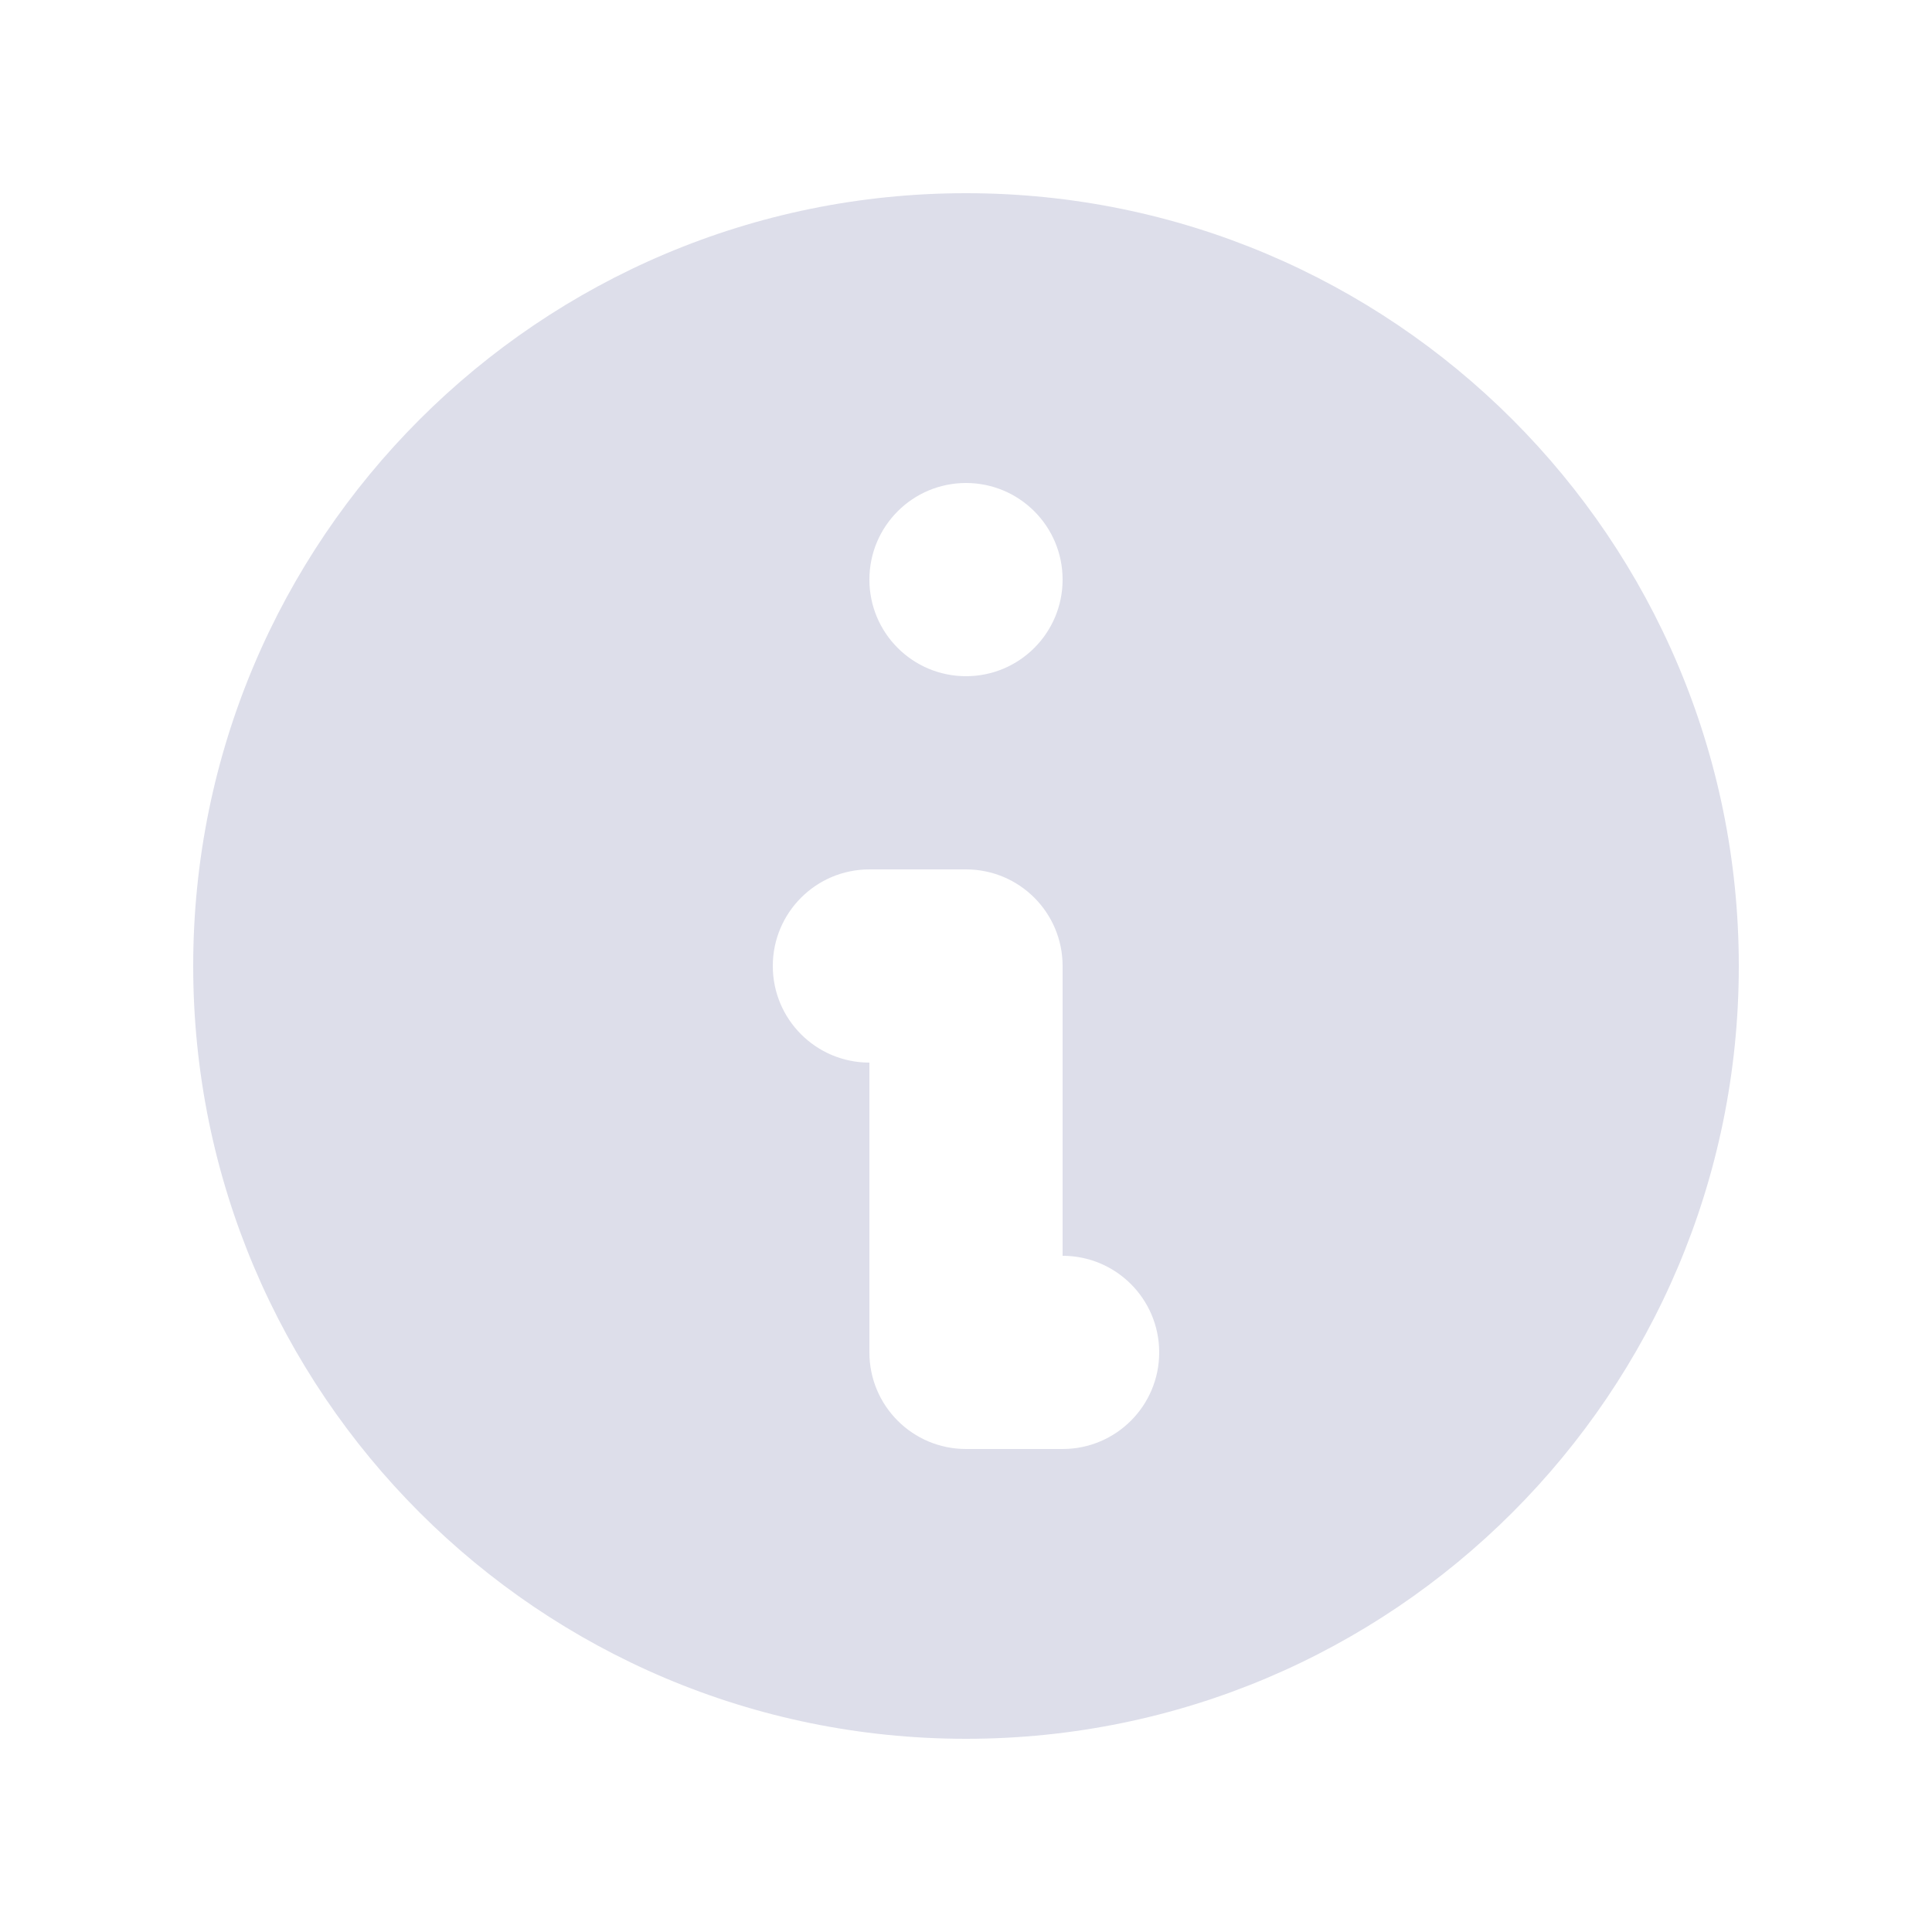 <svg width="24" height="24" viewBox="0 0 24 24" fill="none" xmlns="http://www.w3.org/2000/svg">
<path fill-rule="evenodd" clip-rule="evenodd" d="M21.6 12C21.6 17.302 17.302 21.6 12 21.6C6.698 21.6 2.4 17.302 2.4 12C2.4 6.698 6.698 2.4 12 2.4C17.302 2.4 21.6 6.698 21.6 12ZM13.2 7.2C13.2 7.863 12.663 8.4 12 8.4C11.337 8.4 10.8 7.863 10.8 7.2C10.8 6.537 11.337 6 12 6C12.663 6 13.2 6.537 13.2 7.2ZM10.8 10.8C10.137 10.8 9.6 11.337 9.6 12C9.6 12.663 10.137 13.2 10.8 13.2V16.8C10.8 17.463 11.337 18 12 18H13.2C13.863 18 14.4 17.463 14.4 16.8C14.4 16.137 13.863 15.6 13.2 15.6V12C13.2 11.337 12.663 10.8 12 10.8H10.8Z" fill="#DDDEEA"/>
</svg>
